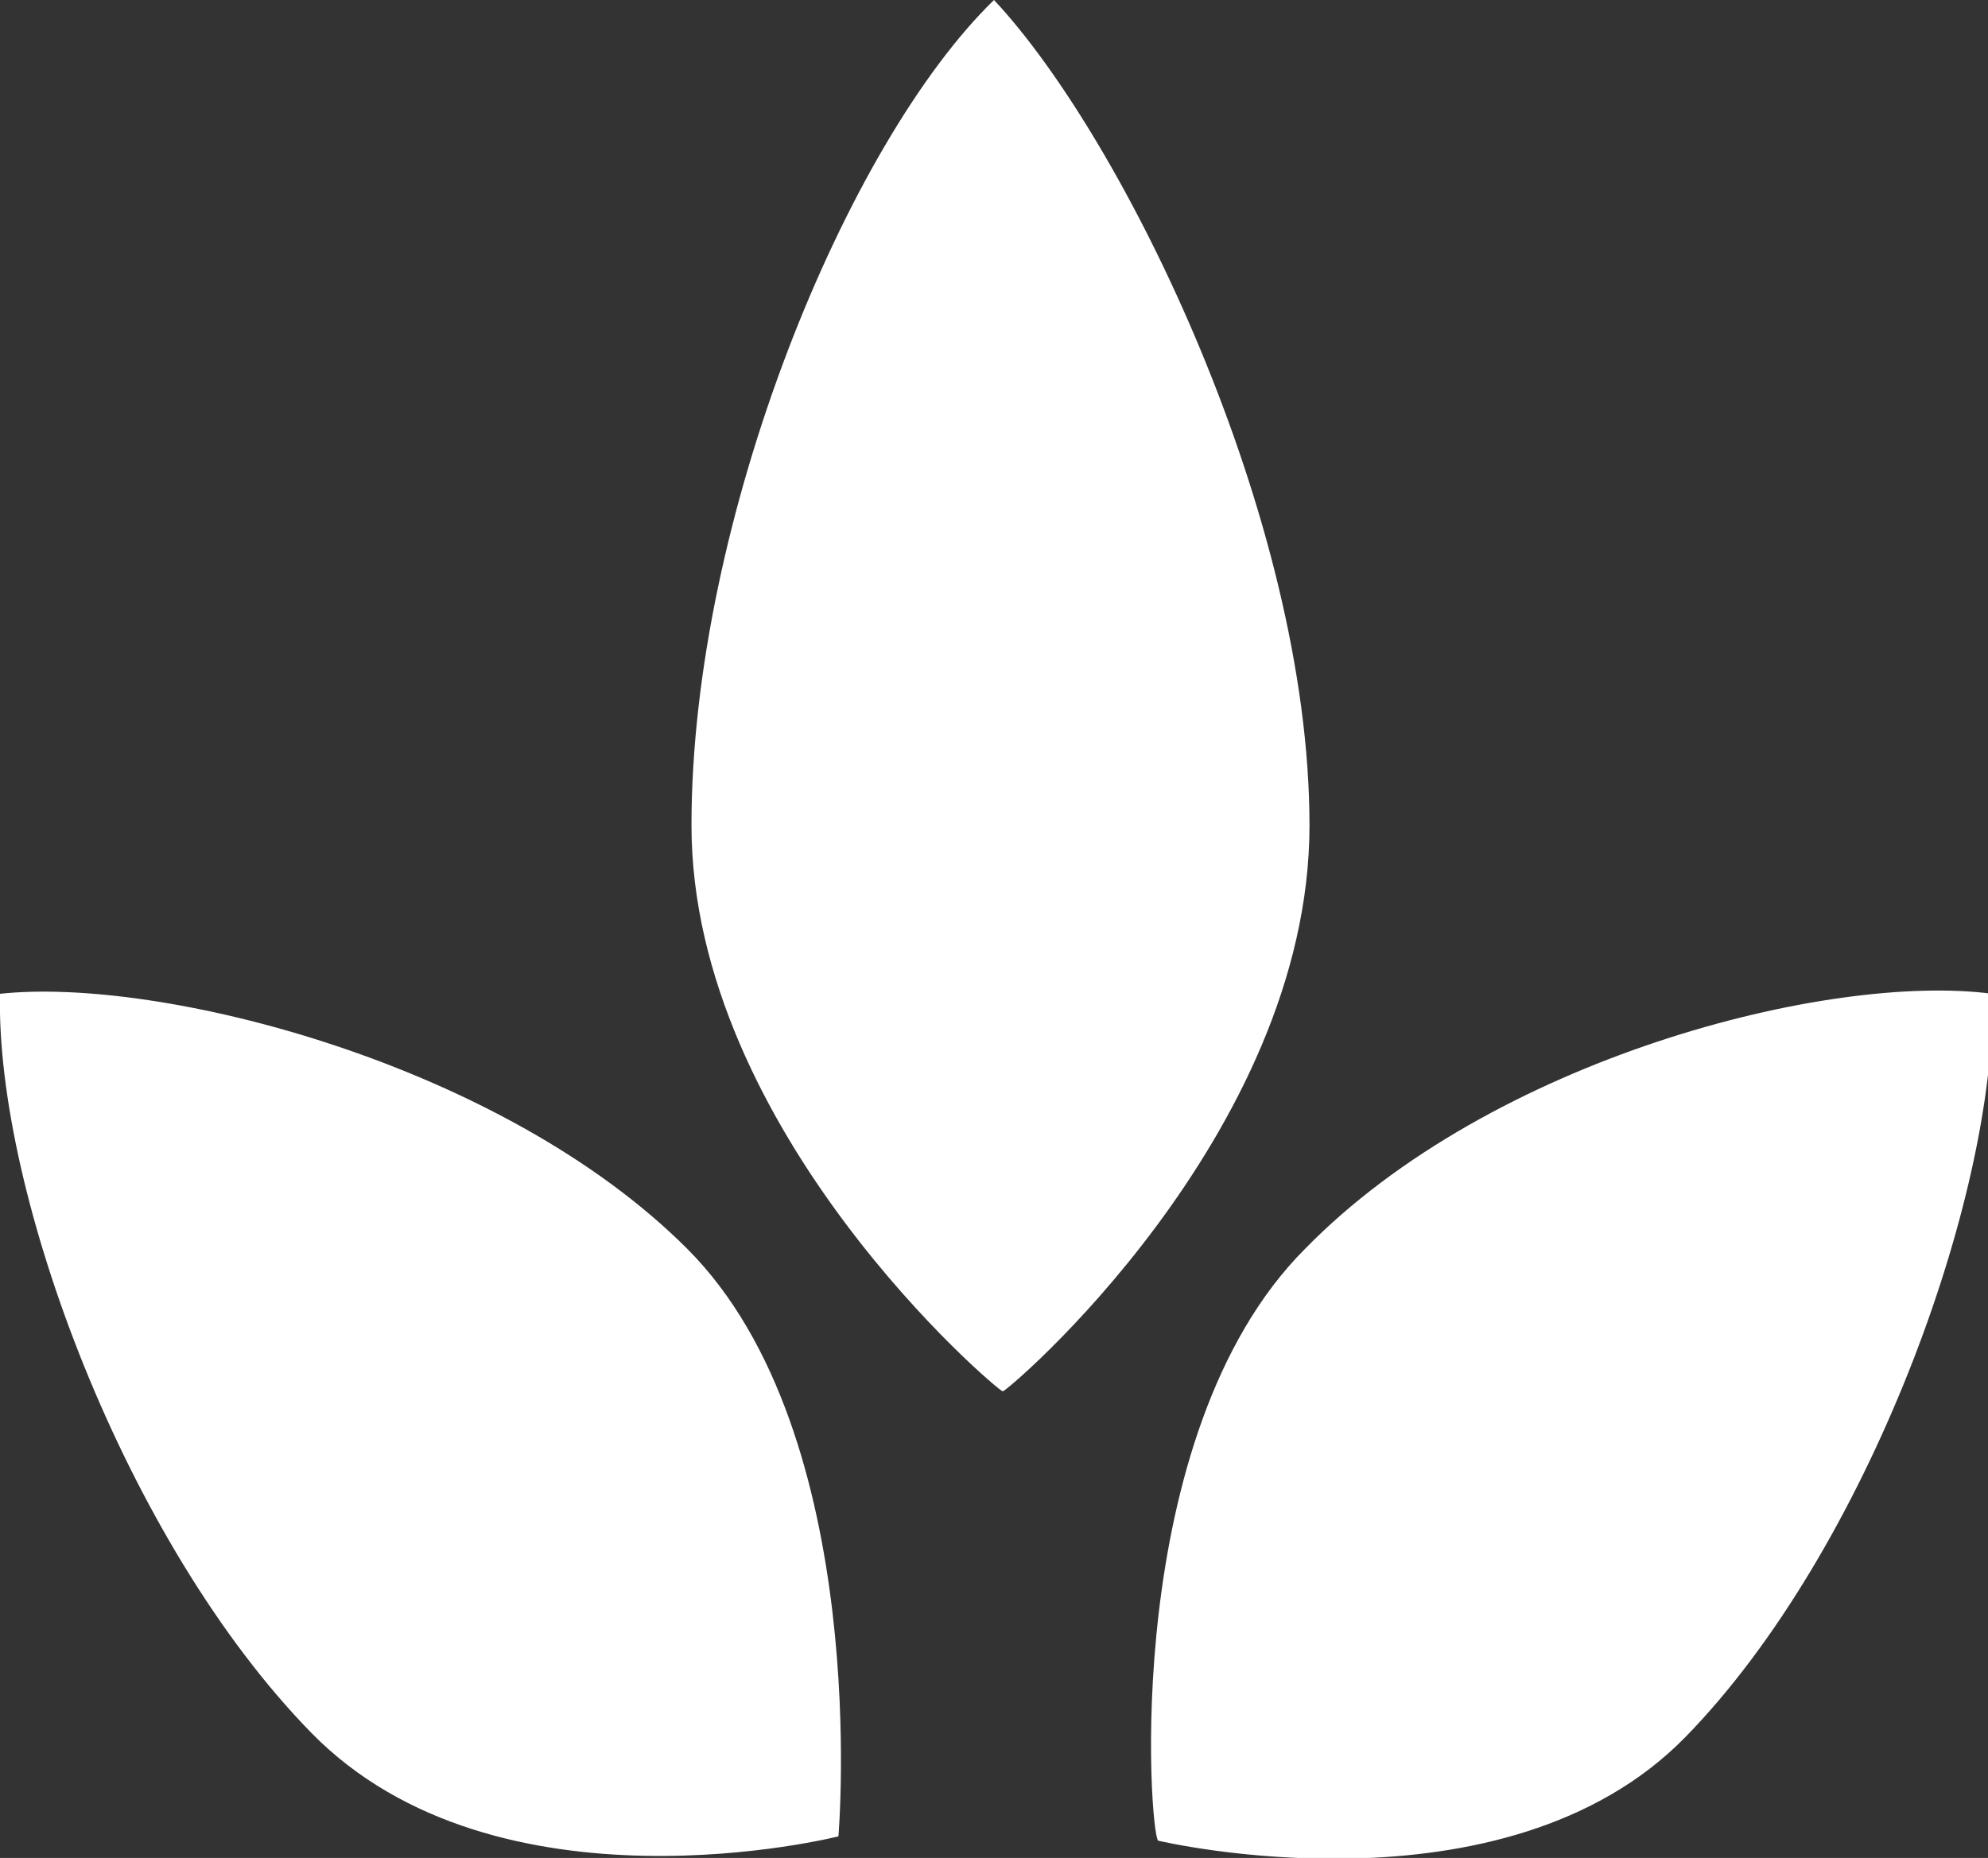 <svg id="Layer_1" xmlns="http://www.w3.org/2000/svg" viewBox="0 0 46 43"><rect x="0" y="0" width="46" height="43" fill="#333333" stroke="none"/><path d="M19.4 42.5s-7.9 2-12.2-2.4S-.1 27.6 0 23c3.7-.4 11.6 1.6 15.9 5.9s3.5 13.6 3.5 13.6zm10.9-23.4C30.3 12 26 3.2 23 0c-3.4 3.3-7 12-7 19.1s7.1 13.1 7.2 13.1c0 .1 7.1-5.9 7.1-13.1zm-.1 9.8c4.3-4.4 12.1-6.4 15.9-5.9.1 4.7-2.9 12.9-7.1 17.2s-12.2 2.4-12.2 2.4c-.2-.1-.9-9.4 3.4-13.7z" fill="#fff"/></svg>